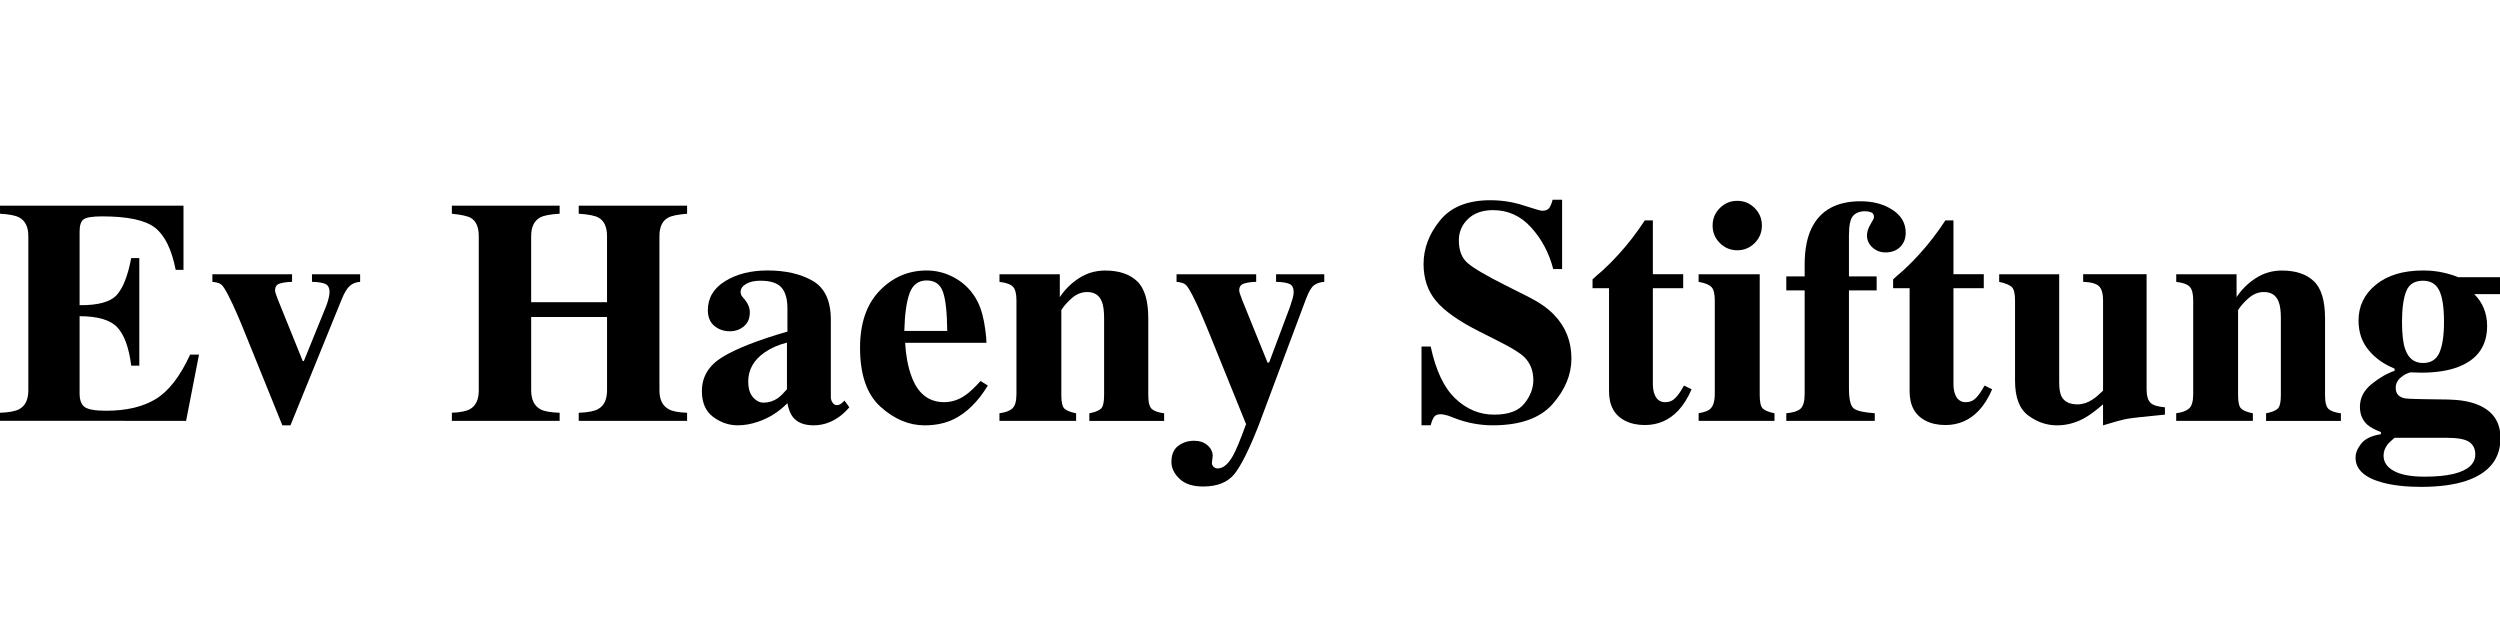 <?xml version="1.0" encoding="UTF-8"?><svg id="Ebene_1" xmlns="http://www.w3.org/2000/svg" viewBox="0 0 985.91 252.95"><path d="M0,165.97v-3.19c3.6-.12,6.15-.61,7.67-1.47,2.33-1.31,3.5-3.76,3.5-7.36v-60.83c0-3.65-1.21-6.11-3.62-7.37-1.39-.77-3.9-1.26-7.54-1.46v-3.19H72.36v25.33h-3.07c-1.59-8.09-4.31-13.63-8.14-16.62s-10.77-4.48-20.87-4.48c-3.84,0-6.3,.4-7.34,1.2s-1.55,2.38-1.55,4.75v29.07c7.15,.08,12-1.22,14.53-3.89,2.53-2.68,4.48-7.57,5.83-14.69h3.19v42.43h-3.19c-.9-7.15-2.74-12.19-5.5-15.12-2.76-2.92-7.71-4.38-14.86-4.38v30.41c0,2.66,.67,4.47,2.04,5.43s4.19,1.44,8.44,1.44c8.01,0,14.55-1.55,19.62-4.66,5.07-3.11,9.57-8.93,13.49-17.48h3.5l-5.09,26.12H0Z"/><path d="M115.18,108.14v3c-2.23,.08-3.9,.33-5.02,.74-1.13,.41-1.69,1.3-1.69,2.65,0,.33,.15,.93,.46,1.81s.54,1.52,.71,1.93l9.76,24.13h.42l8.73-21.49c.41-1.02,.75-2.06,1.01-3.13s.4-1.9,.4-2.51c0-1.76-.59-2.88-1.78-3.35s-2.9-.73-5.15-.77v-3h18.99v3c-1.68,.12-3.05,.66-4.11,1.62-1.06,.97-2.11,2.7-3.13,5.19l-20.24,49.78h-3.19l-15.08-37.26c-1.06-2.62-2.1-5.07-3.1-7.36-1-2.3-2.05-4.53-3.16-6.69-1.14-2.21-2.04-3.61-2.7-4.18s-1.84-.94-3.56-1.1v-3h31.42Z"/><path d="M178.2,162.78c3.35-.16,5.72-.63,7.11-1.41,2.33-1.31,3.5-3.78,3.5-7.42v-60.83c0-3.53-1.04-5.93-3.13-7.18-1.27-.73-3.76-1.28-7.48-1.65v-3.19h42.5v3.19c-3.68,.2-6.23,.69-7.67,1.46-2.37,1.3-3.56,3.76-3.56,7.37v26.06h29.92v-26.06c0-3.61-1.12-6.05-3.37-7.31-1.39-.77-3.99-1.28-7.79-1.52v-3.19h42.74v3.19c-3.68,.29-6.19,.82-7.54,1.58-2.25,1.26-3.37,3.68-3.37,7.25v60.83c0,3.68,1.25,6.17,3.74,7.48,1.43,.78,3.82,1.23,7.17,1.35v3.19h-42.74v-3.19c3.6-.12,6.15-.61,7.67-1.47,2.33-1.31,3.5-3.76,3.5-7.36v-28.94h-29.92v28.94c0,3.72,1.27,6.23,3.8,7.54,1.47,.74,3.94,1.17,7.42,1.29v3.19h-42.5v-3.19Z"/><path d="M284.96,140.78c5.44-3.32,13.96-6.65,25.57-10.02v-9.14c0-3.72-.79-6.47-2.36-8.25s-4.36-2.67-8.37-2.67c-2.25,0-4.1,.42-5.55,1.26s-2.18,1.89-2.18,3.16c0,.49,.08,.9,.25,1.23s.41,.67,.74,1.04l.74,.86c.57,.69,1.03,1.46,1.38,2.3s.52,1.73,.52,2.67c0,2.37-.79,4.2-2.36,5.49s-3.4,1.93-5.49,1.93c-2.41,0-4.47-.72-6.16-2.14-1.7-1.43-2.54-3.49-2.54-6.18,0-4.81,2.27-8.63,6.81-11.44,4.54-2.81,10.12-4.22,16.74-4.22,7.11,0,13.06,1.37,17.84,4.11,4.74,2.78,7.11,7.89,7.11,15.33v30.41c0,.9,.24,1.67,.71,2.3s.99,.95,1.56,.95c.49,0,.93-.09,1.32-.28s.99-.68,1.81-1.5l1.9,2.64c-2.45,2.86-5.17,4.86-8.16,6.01-1.88,.74-3.86,1.1-5.95,1.1-3.72,0-6.44-1.08-8.16-3.25-.98-1.24-1.7-3.06-2.15-5.47-3.47,3.47-7.4,5.94-11.77,7.37-2.66,.9-5.27,1.35-7.85,1.35-3.43,0-6.64-1.09-9.63-3.28-2.98-2.2-4.48-5.6-4.48-10.23,0-5.65,2.72-10.14,8.16-13.45Zm21.89,16.17c.98-.74,2.15-1.89,3.5-3.44v-18.39c-3.35,.82-6.3,2.12-8.83,3.87-4.29,2.99-6.44,6.81-6.44,11.44,0,2.75,.62,4.82,1.87,6.24,1.25,1.41,2.65,2.12,4.2,2.12,2.04,0,3.94-.61,5.7-1.84Z"/><path d="M346.87,114.67c5.14-5.33,11.32-8,18.57-8,4.14,0,8.02,1.08,11.67,3.25,3.64,2.17,6.44,5.17,8.41,9.01,1.47,2.9,2.49,6.66,3.07,11.28,.29,2.17,.43,3.82,.43,4.97h-32.07c.29,5.03,1.1,9.38,2.45,13.06,2.46,6.91,6.79,10.36,12.97,10.36,2.95,0,5.73-.92,8.36-2.76,1.59-1.1,3.59-2.96,5.96-5.58l2.88,1.78c-3.88,6.38-8.39,10.81-13.51,13.31-3.31,1.59-7.11,2.39-11.42,2.39-6.18,0-11.97-2.43-17.37-7.3-5.41-4.86-8.1-12.63-8.1-23.3,0-9.65,2.57-17.14,7.71-22.47Zm26.69,15.85c-.08-7.4-.65-12.57-1.73-15.51-1.06-2.94-3.2-4.42-6.4-4.42s-5.53,1.7-6.74,5.09c-1.22,3.39-1.9,8.34-2.06,14.84h16.92Z"/><path d="M394.17,162.96c2.29-.29,3.98-.91,5.06-1.87s1.62-2.87,1.62-5.73v-36.91c0-2.56-.44-4.32-1.32-5.31-.88-.99-2.67-1.66-5.37-1.98v-3h23.79v9.01c2-3.03,4.55-5.53,7.63-7.51s6.51-2.97,10.27-2.97c5.4,0,9.58,1.39,12.54,4.17,2.96,2.78,4.45,7.67,4.45,14.66v30.35c0,2.82,.48,4.64,1.44,5.46s2.57,1.37,4.81,1.66v3h-29.5v-3c2.25-.45,3.78-1.06,4.6-1.84,.82-.78,1.23-2.53,1.23-5.27v-30.41c0-2.86-.29-5.01-.86-6.44-.98-2.58-2.92-3.86-5.83-3.86-2.17,0-4.16,.79-5.98,2.36-1.82,1.57-3.22,3.16-4.2,4.75v33.6c0,2.74,.41,4.5,1.23,5.27s2.35,1.39,4.6,1.84v3h-30.23v-3Z"/><path d="M464.64,175.84c1.76-1.35,3.85-2.02,6.3-2.02,2.13,0,3.88,.59,5.25,1.78,1.37,1.19,2.05,2.6,2.05,4.23l-.31,2.76c0,.53,.21,1.02,.64,1.47s.97,.67,1.62,.67c2.19,0,4.22-1.71,6.1-5.11,1.18-2.11,2.88-6.22,5.11-12.36l-14.89-36.77c-1.06-2.62-2.1-5.08-3.1-7.37-1-2.29-2.05-4.53-3.16-6.69-1.14-2.21-2.04-3.61-2.7-4.18s-1.84-.94-3.56-1.1v-3h31.4v3c-1.97,.04-3.58,.27-4.82,.67s-1.87,1.29-1.87,2.65c0,.29,.07,.67,.21,1.17s.46,1.37,.95,2.64l10.01,24.7h.62l8.27-22.07c.41-1.23,.75-2.3,1.01-3.22s.4-1.73,.4-2.42c0-1.77-.58-2.88-1.75-3.35s-2.89-.73-5.18-.77v-3h19.01v3c-1.64,.12-2.97,.56-4.02,1.32s-2.12,2.59-3.22,5.49l-18.76,50.1c-3.65,9.24-6.79,15.51-9.41,18.83-2.64,3.31-6.75,4.97-12.36,4.97-4.08,0-7.18-1.01-9.32-3.04-2.13-2.02-3.19-4.24-3.19-6.65,0-2.86,.88-4.97,2.65-6.32Z"/><path d="M560.59,136.66h3.62c2,9.38,5.22,16.21,9.68,20.47,4.47,4.26,9.57,6.39,15.32,6.39s9.58-1.46,11.94-4.38c2.36-2.92,3.54-6,3.54-9.24,0-3.76-1.23-6.83-3.69-9.2-1.64-1.56-4.94-3.59-9.9-6.08l-8-4.05c-7.94-4.01-13.54-7.98-16.8-11.91-3.26-3.92-4.9-8.78-4.9-14.54,0-6.13,2.16-11.87,6.48-17.18,4.32-5.32,10.95-7.98,19.87-7.98,4.55,0,8.94,.69,13.18,2.08,4.24,1.39,6.66,2.08,7.27,2.08,1.36,0,2.31-.4,2.83-1.2s.94-1.85,1.27-3.16h3.74v27.35h-3.5c-1.64-6.34-4.53-11.79-8.67-16.37-4.13-4.58-9.16-6.87-15.06-6.87-4.16,0-7.45,1.15-9.86,3.47-2.42,2.31-3.63,5.12-3.63,8.43,0,3.97,1.13,6.94,3.39,8.9,2.23,2,7.22,4.95,14.96,8.83l9.27,4.67c4.13,2.08,7.42,4.39,9.88,6.93,4.59,4.74,6.89,10.5,6.89,17.28,0,6.34-2.46,12.3-7.39,17.93-4.93,5.61-12.82,8.42-23.68,8.42-2.49,0-5.02-.24-7.56-.71-2.56-.47-5.08-1.2-7.57-2.18l-2.41-.92c-.56-.16-1.1-.3-1.64-.4-.52-.1-.96-.15-1.32-.15-1.29,0-2.18,.38-2.66,1.13s-.91,1.83-1.27,3.22h-3.62v-31.09Z"/><path d="M628.04,113.66v-3.5c1.1-1.02,2.47-2.23,4.11-3.62,2.17-2,4.21-4.07,6.13-6.19,3.8-4.17,7.26-8.65,10.36-13.43h3.19v21.22h11.96v5.52h-11.96v37.77c0,1.76,.27,3.23,.8,4.42,.82,1.84,2.17,2.76,4.05,2.76,1.64,0,3-.58,4.11-1.75s2.21-2.77,3.31-4.81l3,1.47c-1.47,3.43-3.23,6.23-5.27,8.4-3.59,3.8-7.98,5.7-13.16,5.7-2.94,0-5.52-.55-7.72-1.66-4.25-2.13-6.39-5.99-6.41-11.59v-40.72h-6.5Z"/><path d="M669.87,162.96c2.21-.37,3.72-.92,4.54-1.66,1.23-1.1,1.84-3.09,1.84-5.95v-36.91c0-2.56-.43-4.29-1.29-5.22s-2.56-1.61-5.09-2.07v-3h24.1v47.71c0,2.74,.41,4.5,1.23,5.27s2.35,1.39,4.6,1.84v3h-29.92v-3Zm8.37-80.91c1.9-1.9,4.2-2.85,6.9-2.85s4.94,.95,6.84,2.85c1.9,1.9,2.85,4.2,2.85,6.9s-.95,5-2.85,6.9c-1.9,1.9-4.18,2.85-6.84,2.85s-5-.95-6.9-2.85c-1.9-1.9-2.85-4.2-2.85-6.9s.95-5,2.85-6.9Z"/><path d="M704.45,162.96c2.58-.2,4.43-.78,5.55-1.72s1.69-2.9,1.69-5.89v-40.84h-7.24v-5.52h7.24v-4.66c0-5.85,.92-10.65,2.76-14.41,3.47-7.03,9.89-10.55,19.25-10.55,4.99,0,9.21,1.13,12.66,3.4,3.45,2.27,5.18,5.26,5.18,8.98,0,2.33-.73,4.21-2.18,5.64-1.45,1.43-3.38,2.15-5.79,2.15-2,0-3.72-.65-5.15-1.96s-2.15-2.88-2.15-4.72c0-1.39,.46-2.85,1.38-4.38,.92-1.53,1.38-2.46,1.38-2.79,0-1.02-.37-1.68-1.1-1.96s-1.53-.43-2.39-.43c-2.04,0-3.62,.59-4.72,1.78s-1.66,3.74-1.66,7.67v16.25h10.92v5.52h-10.92v38.57c0,4.33,.62,6.99,1.87,7.97,1.25,.98,4.02,1.61,8.31,1.9v3h-34.89v-3Z"/><path d="M746.58,113.66v-3.5c1.1-1.02,2.47-2.23,4.11-3.62,2.17-2,4.21-4.07,6.13-6.19,3.8-4.17,7.26-8.65,10.36-13.43h3.19v21.22h11.96v5.52h-11.96v37.77c0,1.76,.27,3.23,.8,4.42,.82,1.84,2.17,2.76,4.05,2.76,1.64,0,3-.58,4.11-1.75,1.1-1.17,2.21-2.77,3.31-4.81l3,1.47c-1.47,3.43-3.23,6.23-5.27,8.4-3.59,3.8-7.98,5.7-13.16,5.7-2.94,0-5.52-.55-7.72-1.66-4.25-2.13-6.39-5.99-6.41-11.59v-40.72h-6.5Z"/><path d="M812.07,108.14v42.62c0,2.53,.31,4.39,.92,5.58,1.06,2.08,3.17,3.13,6.32,3.13,2,0,3.97-.63,5.89-1.9,1.1-.69,2.49-1.86,4.17-3.5v-35.63c0-2.64-.52-4.48-1.56-5.53s-3.14-1.65-6.29-1.77v-3h25.02v45.25c0,2.6,.49,4.39,1.47,5.39s2.9,1.6,5.76,1.85v2.88c-7.77,.74-12.66,1.28-14.69,1.62-2.02,.35-5.26,1.22-9.72,2.61v-8.28c-2.98,2.58-5.46,4.39-7.42,5.46-3.43,1.88-7.01,2.82-10.73,2.82-4.05,0-7.82-1.29-11.31-3.86-3.5-2.58-5.24-7.15-5.24-13.74v-31.7c0-2.68-.43-4.44-1.29-5.26-.86-.82-2.51-1.5-4.97-2.03v-3h23.67Z"/><path d="M858.24,162.96c2.29-.29,3.98-.91,5.06-1.87s1.62-2.87,1.62-5.73v-36.91c0-2.56-.44-4.32-1.32-5.31s-2.67-1.66-5.37-1.98v-3h23.79v9.01c2-3.03,4.55-5.53,7.63-7.51s6.51-2.97,10.27-2.97c5.4,0,9.58,1.39,12.54,4.17,2.96,2.78,4.45,7.67,4.45,14.66v30.35c0,2.82,.48,4.64,1.44,5.46s2.57,1.37,4.81,1.66v3h-29.5v-3c2.25-.45,3.78-1.06,4.6-1.84s1.23-2.53,1.23-5.27v-30.41c0-2.86-.29-5.01-.86-6.44-.98-2.58-2.92-3.86-5.83-3.86-2.17,0-4.16,.79-5.98,2.36-1.82,1.57-3.22,3.16-4.2,4.75v33.6c0,2.74,.41,4.5,1.23,5.27s2.35,1.39,4.6,1.84v3h-30.23v-3Z"/><path d="M931.18,174.95c1.49-1.9,4.08-3.14,7.76-3.71v-.86c-2.45-.94-4.23-1.9-5.33-2.88-1.96-1.76-2.94-4.11-2.94-7.05,0-3.52,1.54-6.52,4.63-9.01s6.1-4.23,9.04-5.21v-.86c-4.25-1.72-7.69-4.17-10.3-7.36-2.62-3.19-3.92-7.05-3.92-11.59,0-5.72,2.29-10.44,6.87-14.17,4.58-3.72,10.77-5.58,18.58-5.58,2.94,0,5.64,.29,8.09,.86,2.45,.57,4.35,1.17,5.7,1.78h16.56v6.68h-10.18c1.64,1.59,2.89,3.45,3.77,5.58,.88,2.13,1.32,4.44,1.32,6.93,0,7.85-3.74,13.22-11.22,16.13-3.92,1.55-8.81,2.33-14.66,2.33-1.27,0-2.1-.02-2.48-.06s-.97-.06-1.75-.06c-1.23,.2-2.51,.86-3.86,1.96-1.39,1.14-2.08,2.51-2.08,4.11,0,1.27,.35,2.25,1.04,2.94s1.66,1.12,2.88,1.29c.61,.08,1.92,.15,3.92,.21s3.56,.09,4.66,.09l8.16,.12c4.62,.08,8.5,.76,11.65,2.02,6.01,2.45,9.01,6.85,9.01,13.18,0,8.18-4.5,13.8-13.49,16.86-4.74,1.59-10.71,2.39-17.91,2.39-5.89,0-10.96-.57-15.21-1.72-7.03-1.92-10.55-5.19-10.55-9.81,0-1.8,.75-3.65,2.24-5.55Zm12.94,10.81c2.76,1.48,6.76,2.22,11.99,2.22,4.66,0,8.5-.37,11.53-1.1,5.68-1.4,8.52-3.97,8.52-7.7,0-2.18-.81-3.81-2.42-4.91-1.61-1.08-4.55-1.62-8.8-1.62h-20.6c-1.31,1.07-2.25,1.97-2.82,2.71-1.02,1.36-1.53,2.79-1.53,4.31,0,2.59,1.38,4.62,4.14,6.09Zm4.38-48.13c1.23,3.68,3.58,5.52,7.05,5.52,3.15,0,5.31-1.38,6.5-4.14,1.19-2.76,1.78-6.8,1.78-12.11,0-5.64-.62-9.75-1.87-12.33-1.25-2.58-3.38-3.86-6.41-3.86-3.31,0-5.52,1.38-6.62,4.14-1.1,2.76-1.66,6.78-1.66,12.05,0,4.82,.41,8.4,1.23,10.73Z"/></svg>